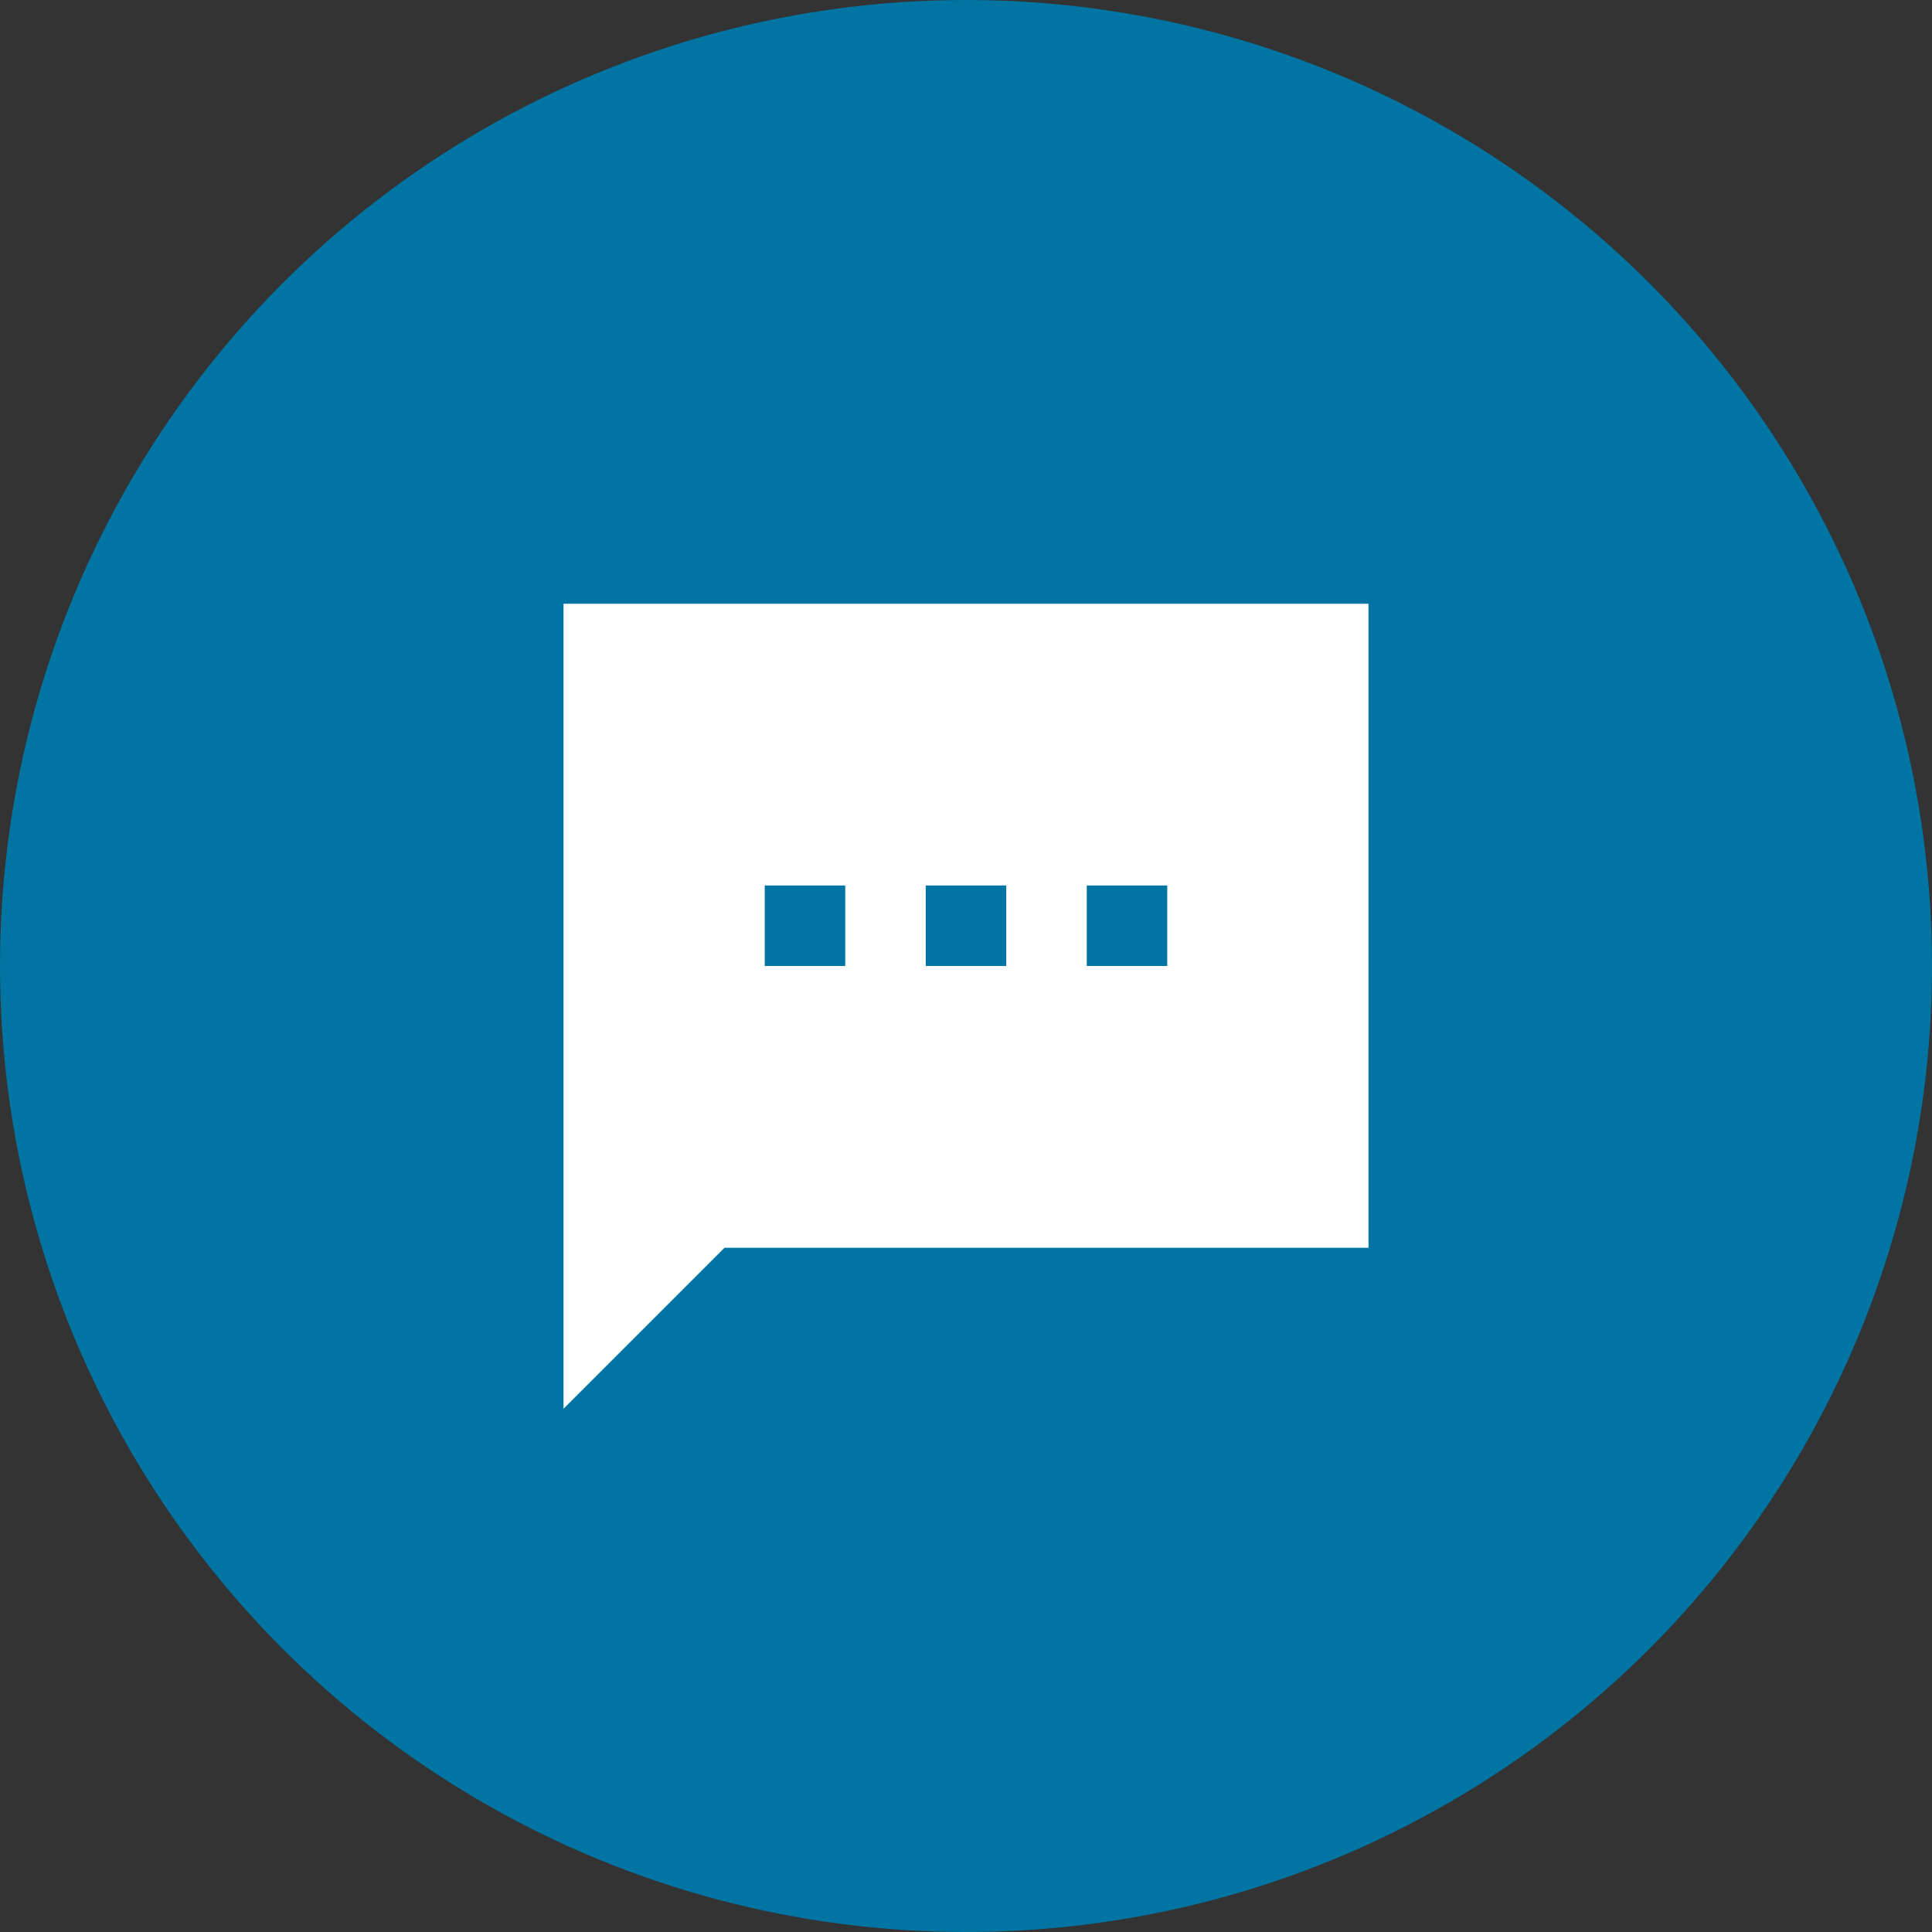 <svg xmlns="http://www.w3.org/2000/svg" width="48" height="48" viewBox="0 0 48 48">
    <rect x="0" y="0" width="48" height="48" fill="#333333" stroke="none"/>
    <g id="chat" transform="translate(-304 -690)">
        <circle id="Ellipse_59" data-name="Ellipse 59" cx="24" cy="24" r="24" transform="translate(304 690)" fill="#0075a3"/>
        <g id="Group_2378" data-name="Group 2378" transform="translate(316 703)">
            <path id="Path_1568" data-name="Path 1568" d="M0,0H24V24H0Z" fill="none"/>
            <path id="Path_1569" data-name="Path 1569" d="M22,2H2V22l4-4H22ZM9,11H7V9H9Zm4,0H11V9h2Zm4,0H15V9h2Z" fill="#fff"/>
        </g>
    </g>
</svg>
